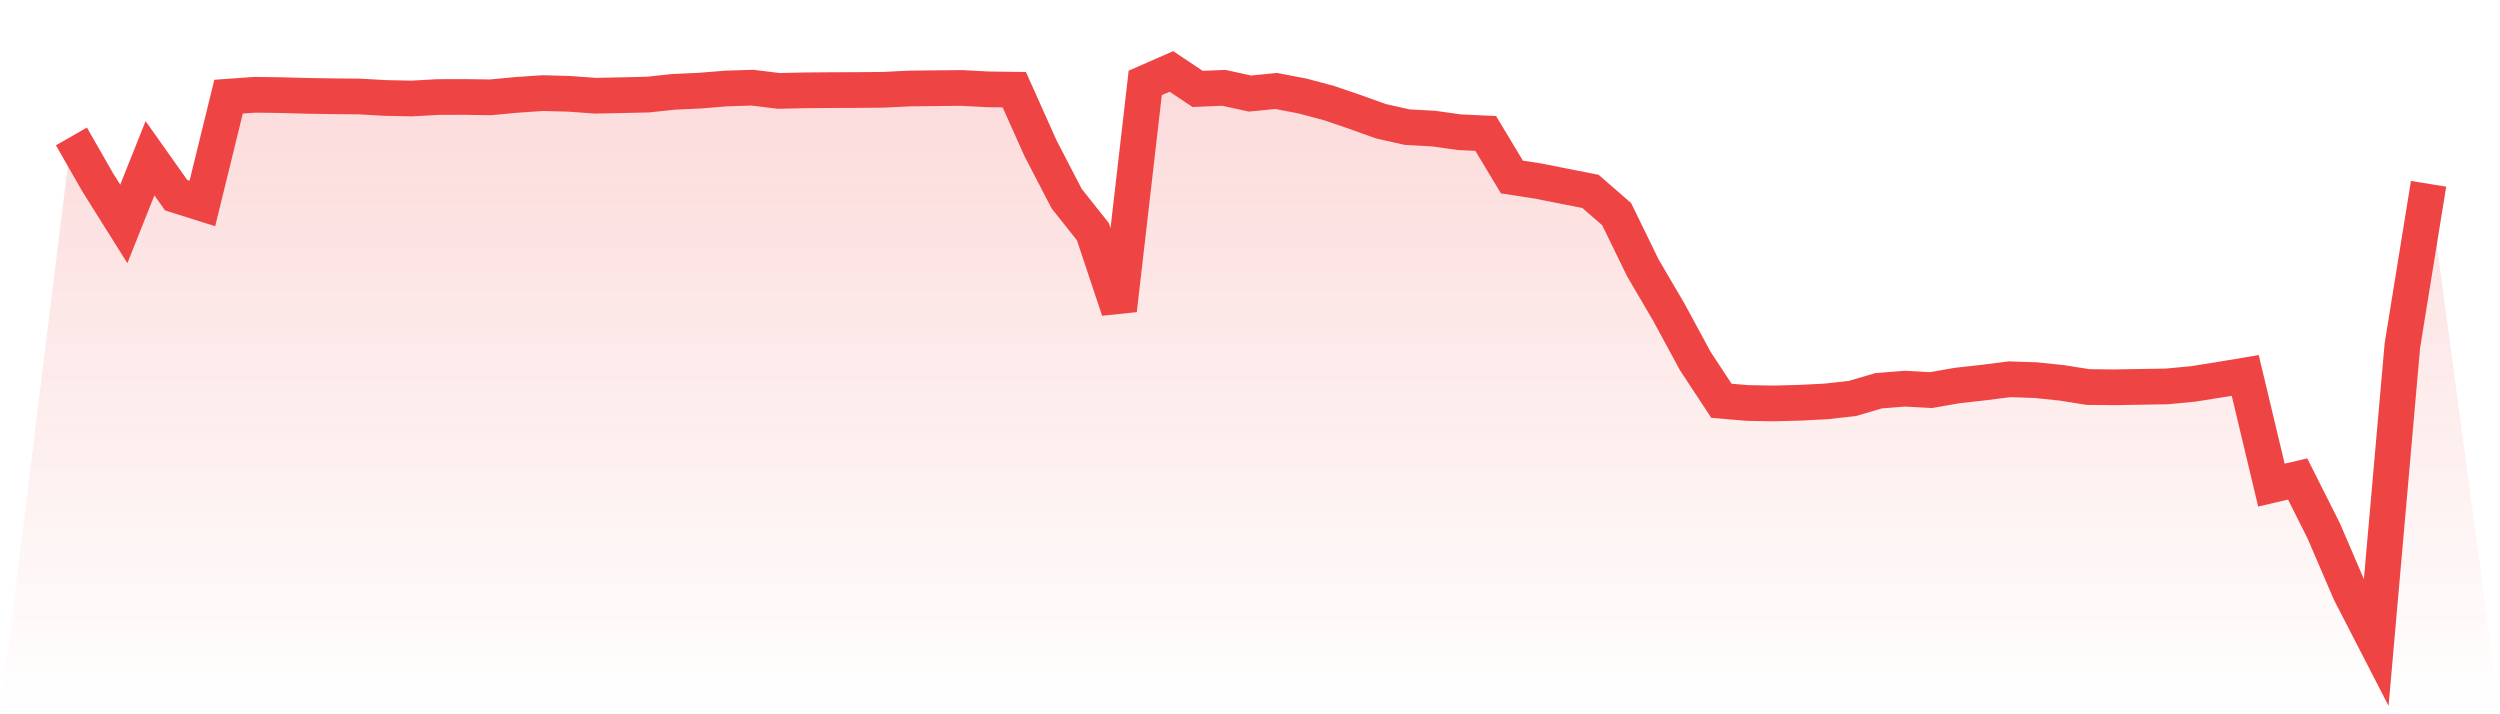 <svg viewBox="0 0 140 40" xmlns="http://www.w3.org/2000/svg">
<defs>
<linearGradient id="gradient" x1="0" x2="0" y1="0" y2="1">
<stop offset="0%" stop-color="#ef4444" stop-opacity="0.2"/>
<stop offset="100%" stop-color="#ef4444" stop-opacity="0"/>
</linearGradient>
</defs>
<path d="M4,7.64 L4,7.64 L5.467,10.204 L6.933,12.54 L8.4,8.861 L9.867,10.932 L11.333,11.394 L12.8,5.413 L14.267,5.308 L15.733,5.327 L17.2,5.368 L18.667,5.39 L20.133,5.404 L21.6,5.487 L23.067,5.516 L24.533,5.434 L26,5.43 L27.467,5.451 L28.933,5.313 L30.4,5.213 L31.867,5.253 L33.333,5.36 L34.8,5.331 L36.267,5.298 L37.733,5.143 L39.2,5.075 L40.667,4.956 L42.133,4.909 L43.6,5.09 L45.067,5.059 L46.533,5.047 L48,5.042 L49.467,5.028 L50.933,4.956 L52.4,4.94 L53.867,4.926 L55.333,5.003 L56.8,5.023 L58.267,8.298 L59.733,11.124 L61.2,12.97 L62.667,17.365 L64.133,4.643 L65.6,4 L67.067,4.98 L68.533,4.918 L70,5.239 L71.467,5.094 L72.933,5.375 L74.4,5.764 L75.867,6.264 L77.333,6.79 L78.8,7.12 L80.267,7.199 L81.733,7.405 L83.2,7.472 L84.667,9.912 L86.133,10.138 L87.6,10.43 L89.067,10.718 L90.533,11.993 L92,15 L93.467,17.504 L94.933,20.213 L96.4,22.444 L97.867,22.568 L99.333,22.592 L100.8,22.554 L102.267,22.478 L103.733,22.315 L105.2,21.883 L106.667,21.765 L108.133,21.846 L109.6,21.589 L111.067,21.425 L112.533,21.239 L114,21.288 L115.467,21.441 L116.933,21.674 L118.4,21.689 L119.867,21.664 L121.333,21.64 L122.8,21.502 L124.267,21.269 L125.733,21.024 L127.2,27.166 L128.667,26.822 L130.133,29.737 L131.6,33.152 L133.067,36 L134.533,19.352 L136,10.292 L140,40 L0,40 z" fill="url(#gradient)"/>
<path d="M4,7.64 L4,7.64 L5.467,10.204 L6.933,12.54 L8.4,8.861 L9.867,10.932 L11.333,11.394 L12.8,5.413 L14.267,5.308 L15.733,5.327 L17.2,5.368 L18.667,5.39 L20.133,5.404 L21.6,5.487 L23.067,5.516 L24.533,5.434 L26,5.43 L27.467,5.451 L28.933,5.313 L30.4,5.213 L31.867,5.253 L33.333,5.36 L34.8,5.331 L36.267,5.298 L37.733,5.143 L39.2,5.075 L40.667,4.956 L42.133,4.909 L43.6,5.09 L45.067,5.059 L46.533,5.047 L48,5.042 L49.467,5.028 L50.933,4.956 L52.4,4.94 L53.867,4.926 L55.333,5.003 L56.8,5.023 L58.267,8.298 L59.733,11.124 L61.2,12.97 L62.667,17.365 L64.133,4.643 L65.6,4 L67.067,4.98 L68.533,4.918 L70,5.239 L71.467,5.094 L72.933,5.375 L74.4,5.764 L75.867,6.264 L77.333,6.79 L78.8,7.12 L80.267,7.199 L81.733,7.405 L83.2,7.472 L84.667,9.912 L86.133,10.138 L87.6,10.43 L89.067,10.718 L90.533,11.993 L92,15 L93.467,17.504 L94.933,20.213 L96.4,22.444 L97.867,22.568 L99.333,22.592 L100.8,22.554 L102.267,22.478 L103.733,22.315 L105.2,21.883 L106.667,21.765 L108.133,21.846 L109.6,21.589 L111.067,21.425 L112.533,21.239 L114,21.288 L115.467,21.441 L116.933,21.674 L118.4,21.689 L119.867,21.664 L121.333,21.64 L122.8,21.502 L124.267,21.269 L125.733,21.024 L127.2,27.166 L128.667,26.822 L130.133,29.737 L131.6,33.152 L133.067,36 L134.533,19.352 L136,10.292" fill="none" stroke="#ef4444" stroke-width="2"/>
</svg>